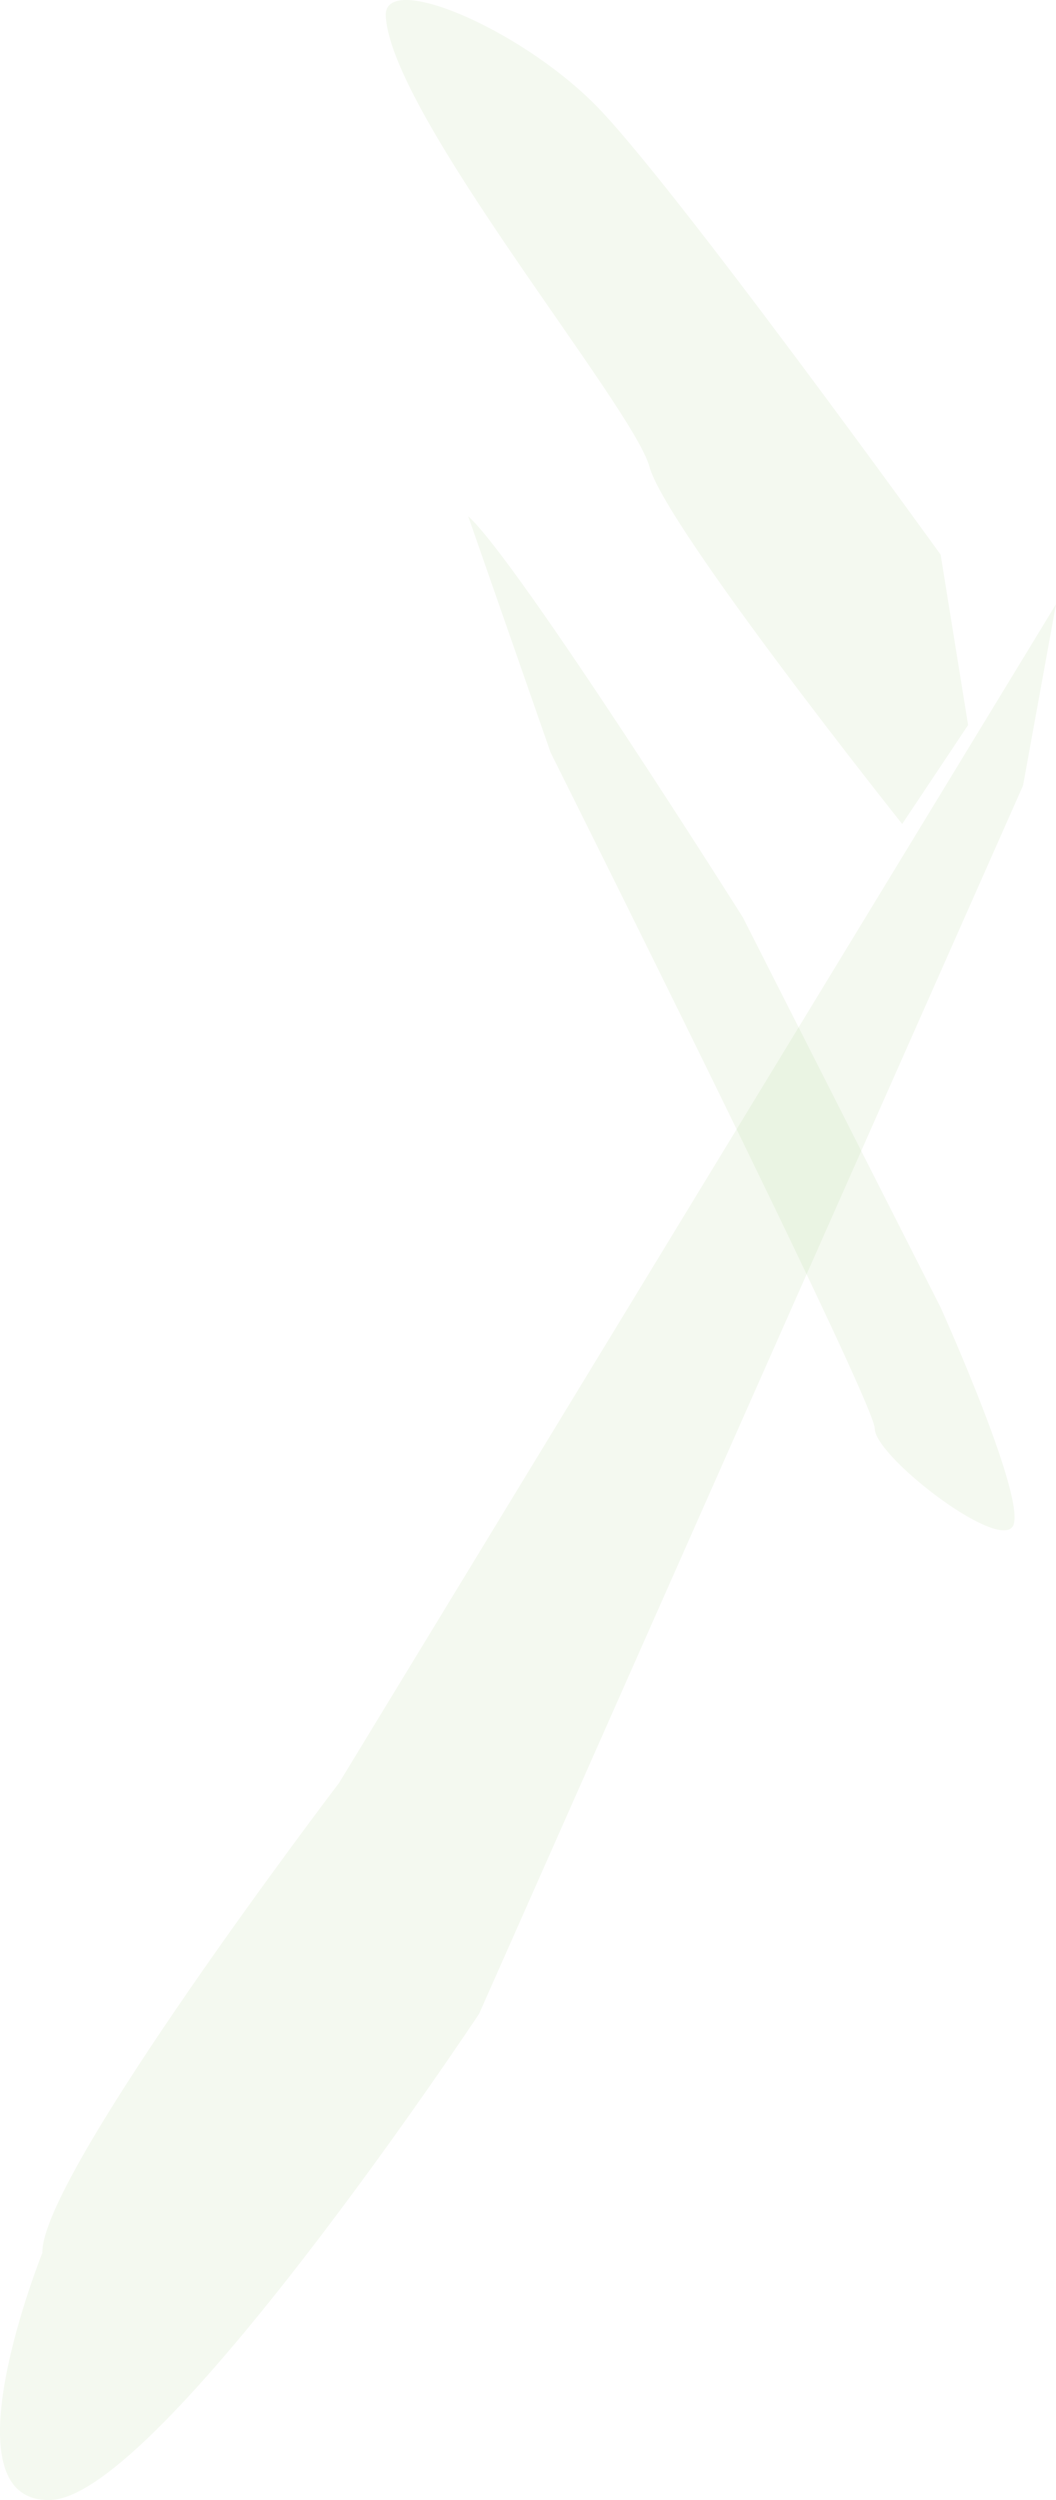 <svg xmlns="http://www.w3.org/2000/svg" width="260.561" height="616.704" viewBox="0 0 260.561 616.704">
  <g id="leaf-7" transform="translate(-230.765 -1172.77)">
    <path id="Pfad_8515" data-name="Pfad 8515" d="M148.062,555.89c12.2,10.845,67.778,98.954,67.778,98.954l48.8,96.245s22.169,49.117,17.623,54.22-33.889-17.62-33.889-24.4S168.4,614.179,168.4,614.179Z" transform="translate(198.223 744.223)" fill="#a6c982" opacity="0.12"/>
    <path id="Pfad_8516" data-name="Pfad 8516" d="M139.373,505.43c-.62-11.161,32.532,2.711,51.512,21.688s85.4,111.155,85.4,111.155L283.06,680.3l-16.266,24.4S208.5,631.5,204.44,616.586s-63.711-86.755-65.067-111.155" transform="translate(186.578 671.328)" fill="#a6c982" opacity="0.12"/>
    <path id="Pfad_8522" data-name="Pfad 8522" d="M109.133,971.826s-24.845,61.849,2.032,61S216.9,912.861,216.9,912.861L351.1,609.9l8.132-44.731-176.9,290.764s-73.662,96.781-73.2,115.9" transform="translate(132.096 756.639)" fill="#a6c982" opacity="0.12"/>
  </g>
</svg>